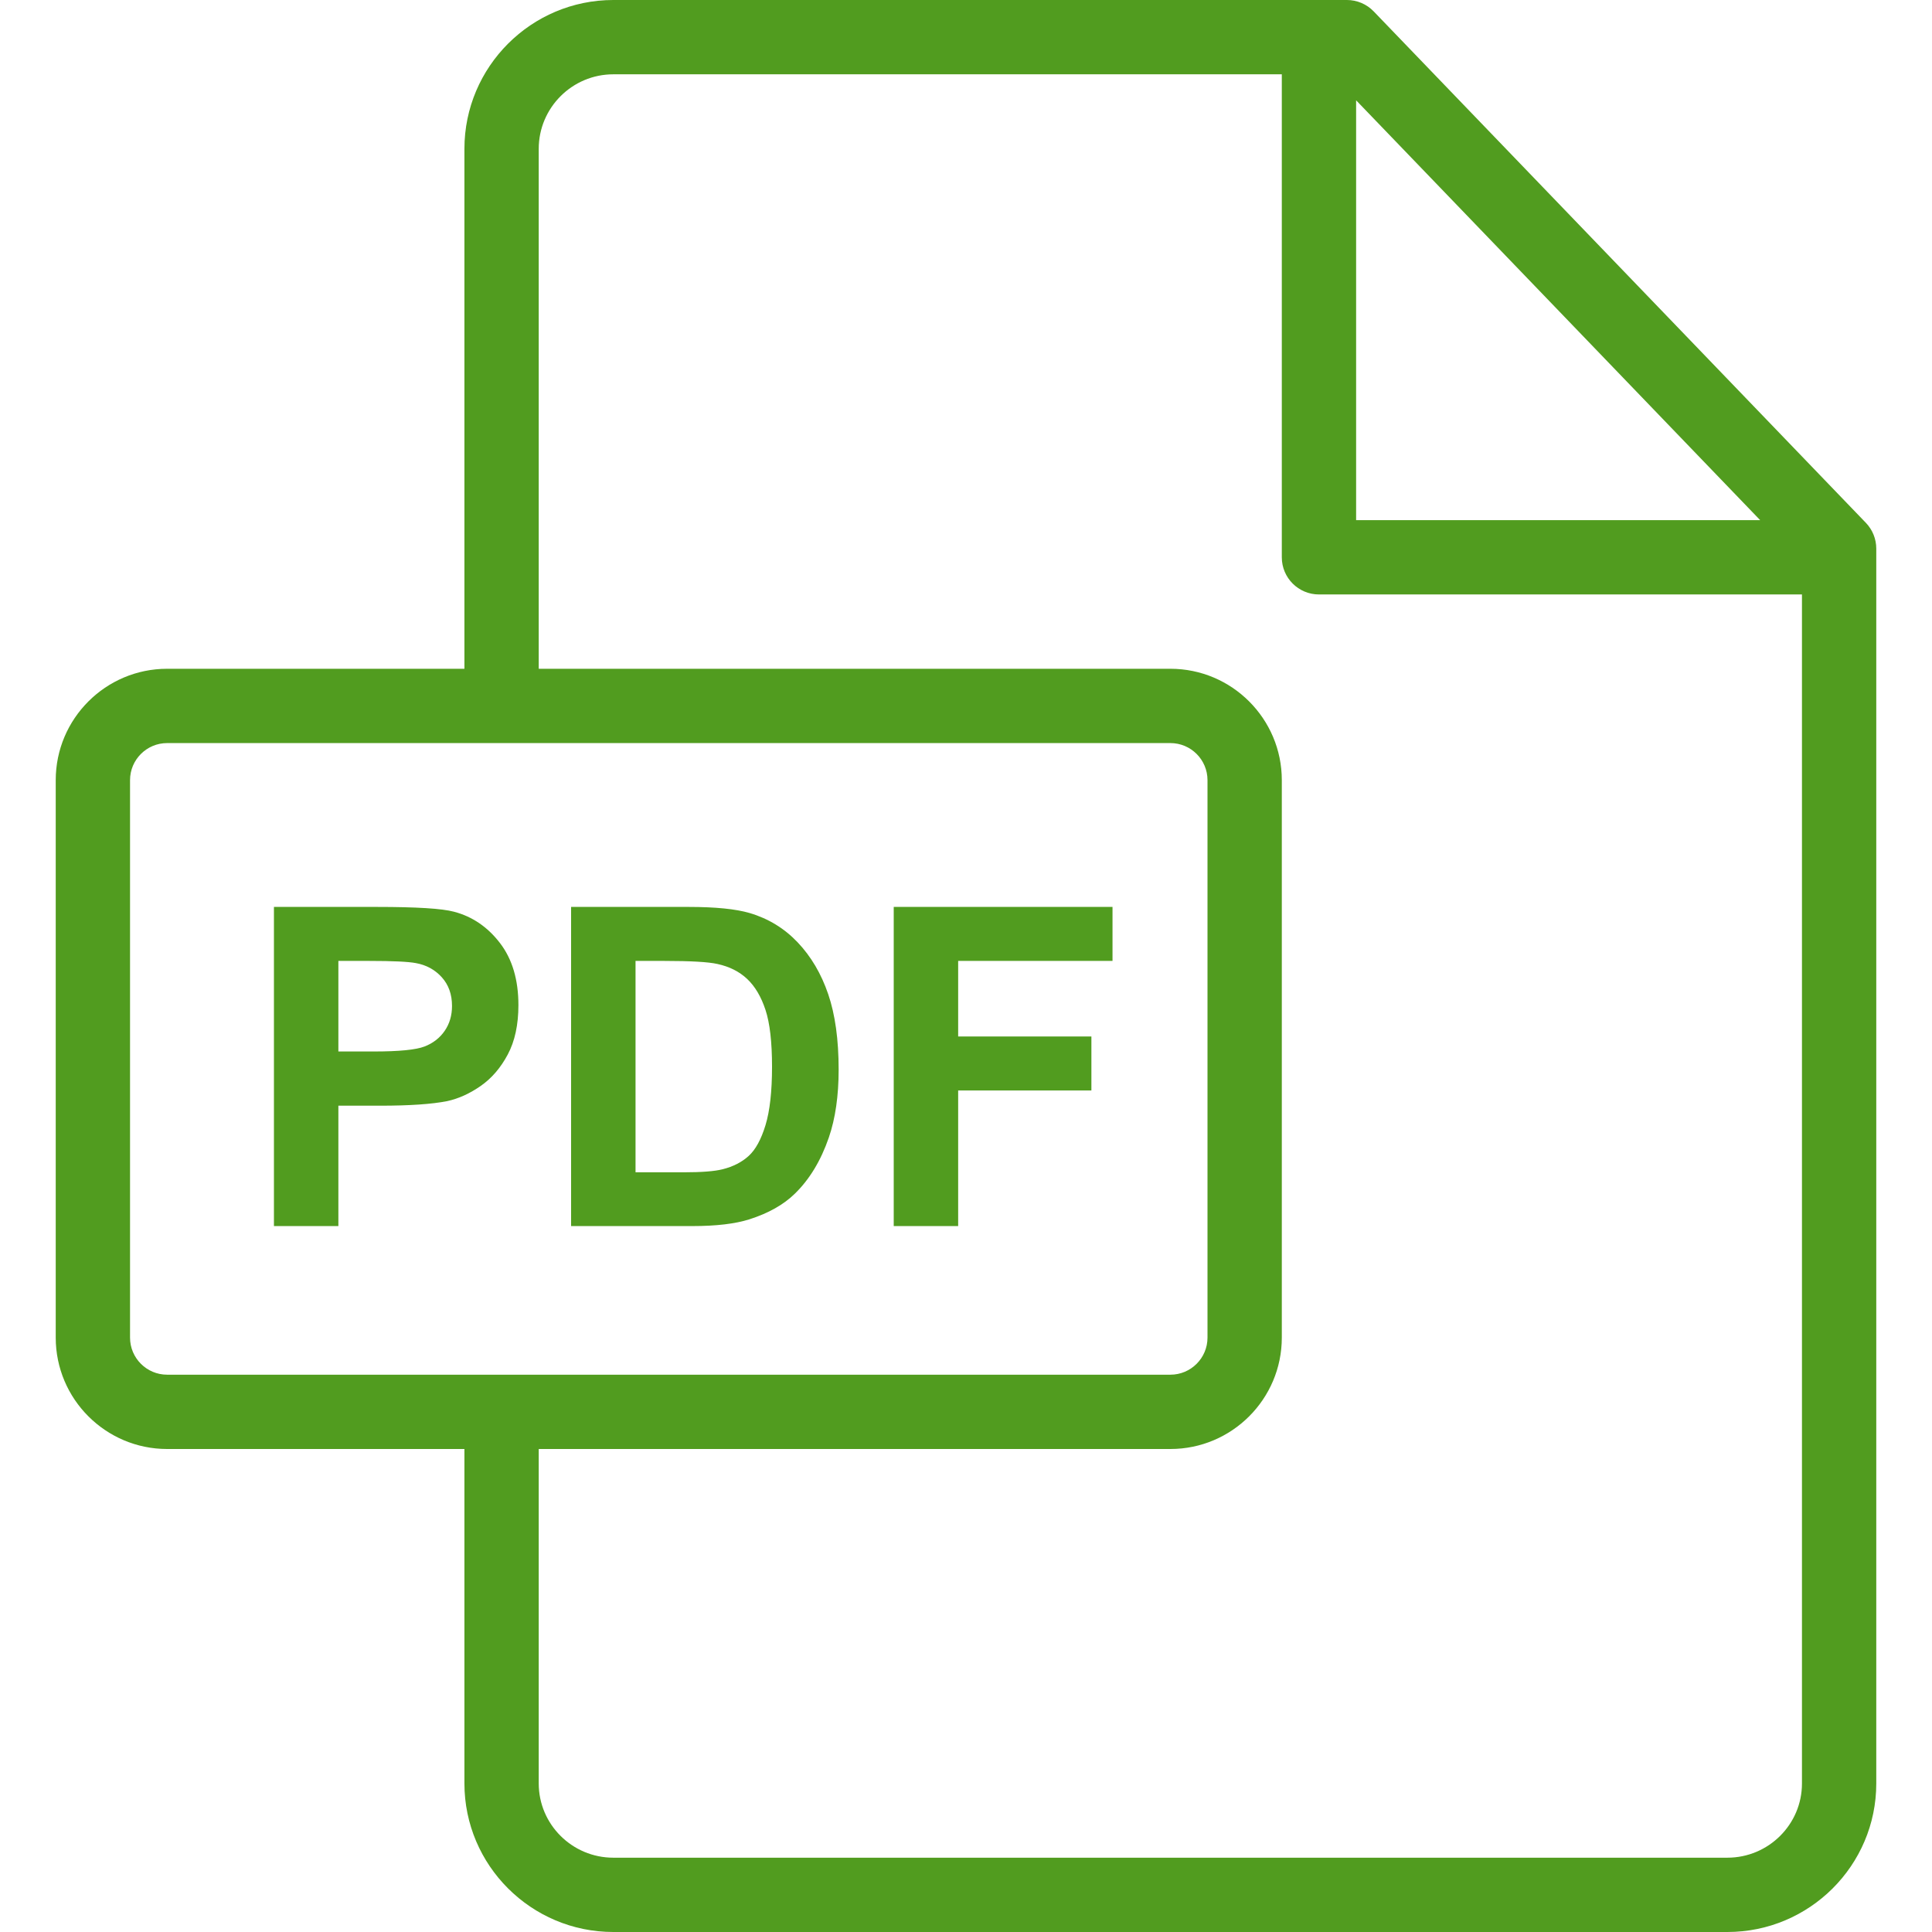 <?xml version="1.0" encoding="UTF-8"?> <svg xmlns="http://www.w3.org/2000/svg" width="512" height="512" viewBox="0 0 512 512" fill="none"> <g clip-path="url(#clip0_1528_135)"> <path d="M494.479 138.557L364.04 3.018C363.121 2.064 362.019 1.305 360.8 0.786C359.581 0.268 358.27 0 356.945 0L162.535 0C140.778 0 123.077 17.694 123.077 39.442V177.231H44.29C28.012 177.231 14.769 190.47 14.769 206.744V354.488C14.769 370.761 28.012 384 44.29 384H123.077V472.627C123.077 494.337 140.778 512 162.535 512H457.773C479.53 512 497.231 494.347 497.231 472.649V145.385C497.231 142.839 496.244 140.392 494.479 138.557ZM359.385 26.581L466.464 137.846H359.385V26.581ZM44.29 364.308C38.87 364.308 34.462 359.903 34.462 354.488V206.744C34.462 201.329 38.871 196.923 44.29 196.923H310.172C315.592 196.923 320 201.329 320 206.744V354.488C320 359.903 315.591 364.308 310.172 364.308H44.29ZM477.538 472.649C477.538 483.489 468.671 492.308 457.772 492.308H162.535C151.636 492.308 142.769 483.48 142.769 472.628V384H310.172C326.45 384 339.693 370.761 339.693 354.488V206.744C339.693 190.47 326.45 177.231 310.172 177.231H142.769V39.442C142.769 28.551 151.636 19.692 162.535 19.692H339.692V147.692C339.692 153.13 344.101 157.538 349.538 157.538H477.538V472.649Z" fill="#519C1F"></path> <path d="M132.481 249.894C129.212 245.644 125.154 242.884 120.308 241.615C117.154 240.769 110.385 240.346 100 240.346H72.596V324.923H89.673V293.019H100.808C108.539 293.019 114.443 292.615 118.52 291.807C121.52 291.153 124.472 289.817 127.376 287.797C130.28 285.778 132.674 282.999 134.559 279.461C136.444 275.923 137.386 271.557 137.386 266.365C137.385 259.634 135.75 254.144 132.481 249.894ZM117.856 273.173C116.568 275.058 114.789 276.442 112.519 277.327C110.249 278.212 105.75 278.654 99.019 278.654H89.673V254.654H97.923C104.077 254.654 108.173 254.846 110.211 255.231C112.98 255.731 115.269 256.981 117.076 258.981C118.884 260.981 119.788 263.52 119.788 266.596C119.789 269.096 119.144 271.288 117.856 273.173ZM219.481 263.452C217.635 258.048 214.942 253.481 211.404 249.75C207.866 246.019 203.615 243.423 198.654 241.961C194.962 240.884 189.596 240.346 182.558 240.346H151.346V324.923H183.481C189.789 324.923 194.827 324.327 198.596 323.134C203.635 321.519 207.635 319.269 210.596 316.384C214.519 312.576 217.538 307.596 219.654 301.442C221.385 296.403 222.25 290.403 222.25 283.442C222.25 275.519 221.327 268.856 219.481 263.452ZM202.865 298.183C201.711 301.972 200.221 304.693 198.394 306.346C196.567 308 194.269 309.173 191.5 309.865C189.385 310.404 185.942 310.673 181.173 310.673H168.423V254.654H176.096C183.057 254.654 187.731 254.923 190.115 255.462C193.307 256.154 195.942 257.481 198.019 259.443C200.096 261.405 201.711 264.135 202.865 267.635C204.019 271.135 204.596 276.154 204.596 282.693C204.596 289.231 204.019 294.394 202.865 298.183ZM294.827 254.654V240.346H236.846V324.923H253.923V288.981H289.231V274.673H253.923V254.654H294.827Z" fill="#519C1F"></path> </g> <defs> <clipPath id="clip0_1528_135"> <rect width="512" height="512" fill="white"></rect> </clipPath> </defs> </svg> 